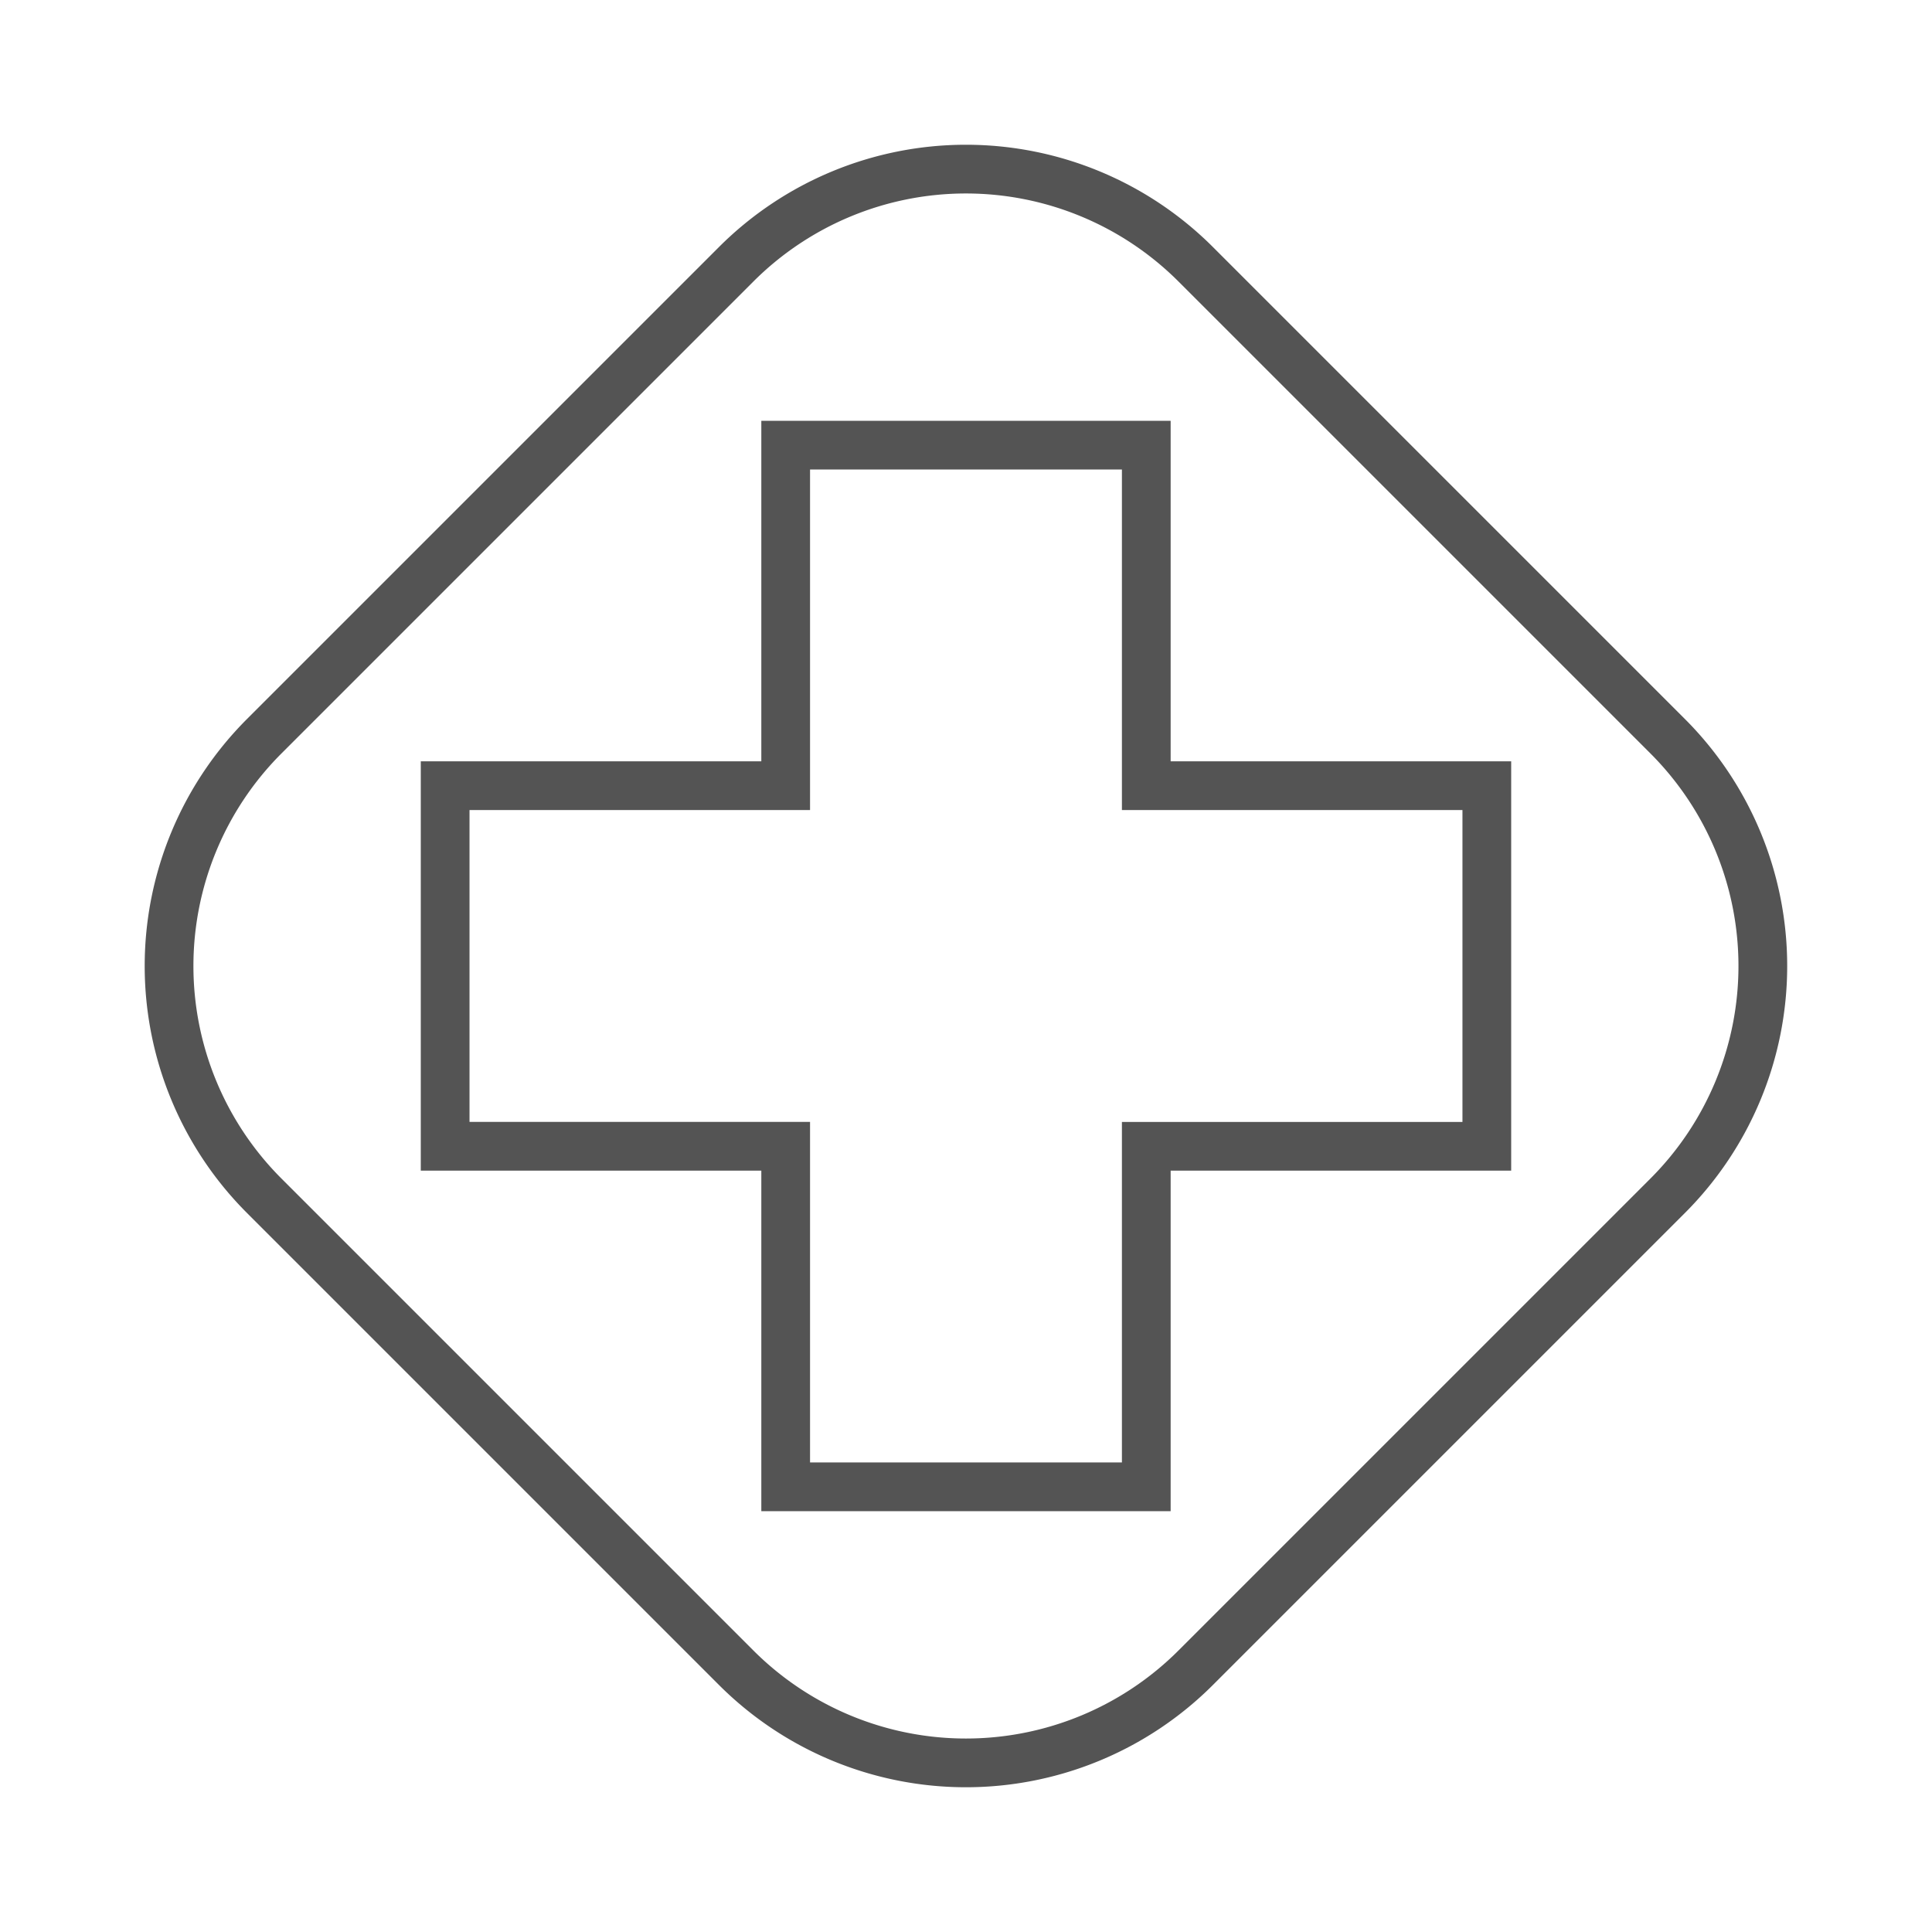 <svg xmlns="http://www.w3.org/2000/svg" width="118.942" height="118.942" viewBox="0 0 118.942 118.942">
  <g id="グループ_737" data-name="グループ 737" transform="translate(2.229 2.229)">
    <g id="グループ_738" data-name="グループ 738">
      <path id="パス_1739" data-name="パス 1739" d="M20.006,0H61.1A20.006,20.006,0,0,1,81.1,20.006V61.1A20.006,20.006,0,0,1,61.1,81.1H20.006A20.006,20.006,0,0,1,0,61.1V20.006A20.006,20.006,0,0,1,20.006,0Z" transform="translate(-0.108 57.242) rotate(-45)" fill="none" stroke="#545454" stroke-linecap="round" stroke-width="3"/>
      <path id="合体_2" data-name="合体 2" d="M-7357.307-1896.871v-20.965h-20.965v-22.2h20.965V-1961h22.2v20.965h20.965v22.2h-20.965v20.965Z" transform="translate(7403.448 1986.177)" fill="none" stroke="#545454" stroke-linecap="round" stroke-miterlimit="10" stroke-width="3"/>
    </g>
  </g>
</svg>
